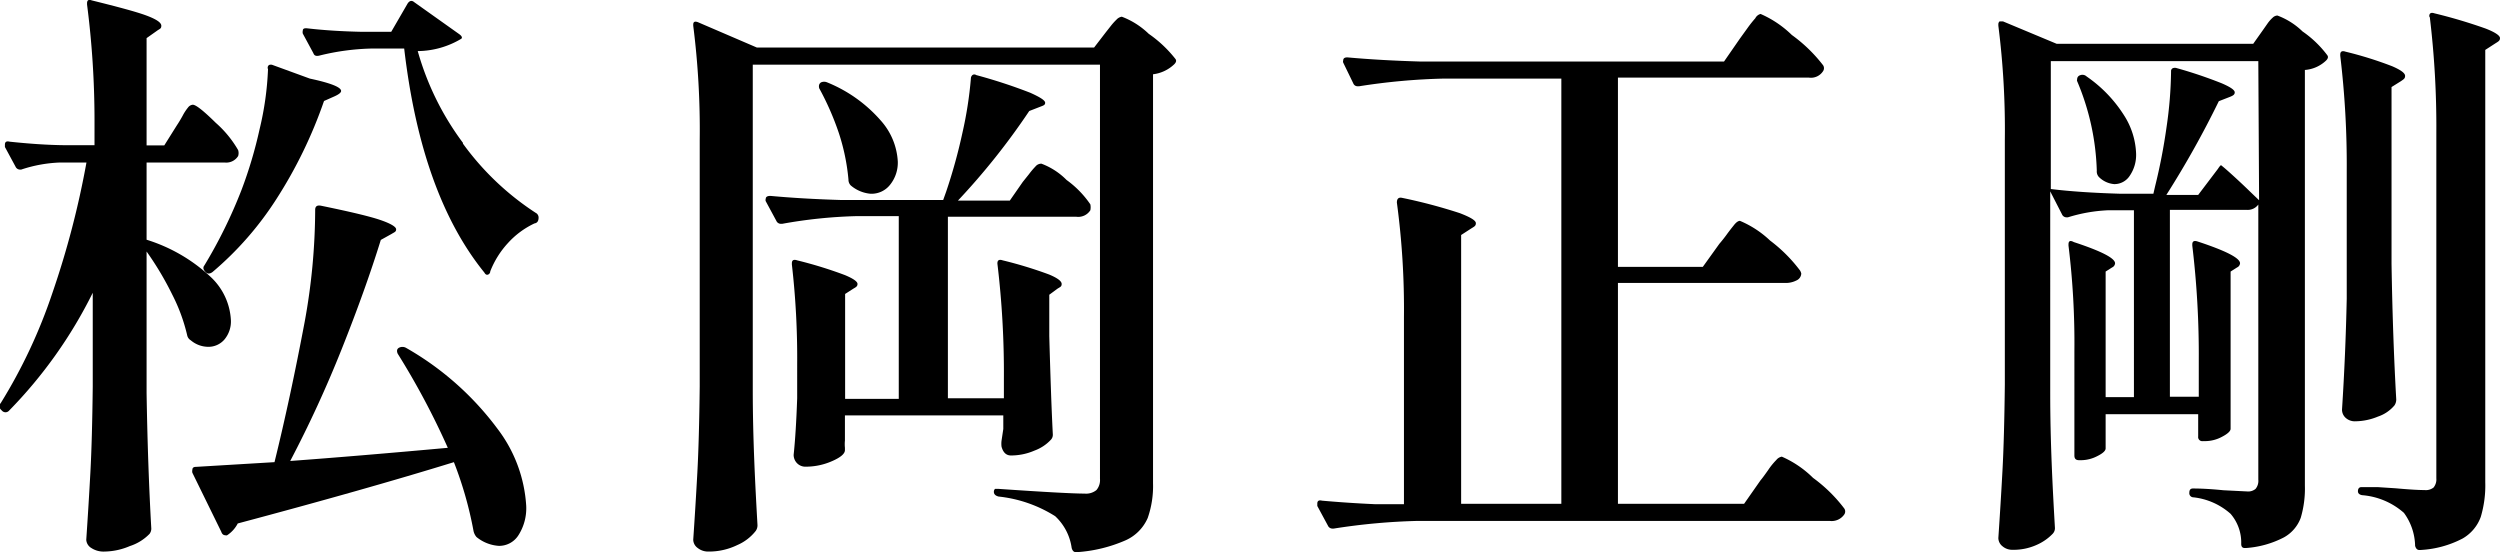 <svg xmlns="http://www.w3.org/2000/svg" viewBox="0 0 127.23 28.1"><g id="レイヤー_2" data-name="レイヤー 2"><g id="design"><path d="M9,6.38c.08-.12.18-.28.29-.48a2.46,2.46,0,0,1,.28-.43.34.34,0,0,1,.24-.14c.16,0,.55.31,1.17.92a5.51,5.51,0,0,1,1.14,1.39.51.51,0,0,1,0,.3.71.71,0,0,1-.69.33H7.46V12.2a8.44,8.44,0,0,1,3.29,1.92,3.23,3.23,0,0,1,1,2.16,1.43,1.43,0,0,1-.33,1,1.07,1.07,0,0,1-.84.37,1.39,1.39,0,0,1-.87-.33.39.39,0,0,1-.18-.24A9,9,0,0,0,8.77,15,15.78,15.78,0,0,0,7.46,12.8V20q.06,3.72.24,6.9a.44.44,0,0,1-.09.27,2.44,2.44,0,0,1-1,.62,3.38,3.38,0,0,1-1.29.28,1.13,1.13,0,0,1-.67-.18.52.52,0,0,1-.26-.42c.08-1.18.15-2.32.21-3.43s.1-2.57.12-4.37V14.9a23.39,23.39,0,0,1-4.26,6,.24.24,0,0,1-.36,0l-.06-.06a.24.24,0,0,1,0-.33,26.76,26.76,0,0,0,2.63-5.61A44.78,44.78,0,0,0,4.4,8.27H3.08a7,7,0,0,0-2,.36H1a.25.25,0,0,1-.21-.15l-.54-1,0-.12q0-.21.24-.15c.94.1,1.88.17,2.82.18h1.5V6.08A46.16,46.16,0,0,0,4.43.23V.17q0-.24.24-.15C6,.35,6.94.6,7.45.79s.76.36.76.52-.08.15-.24.27l-.51.36V7.4h.9ZM22.79,22.79A38.88,38.88,0,0,0,20.24,18q-.09-.21.06-.3a.38.38,0,0,1,.36,0,15.09,15.09,0,0,1,4.65,4.11,7.18,7.18,0,0,1,1.47,3.93,2.55,2.55,0,0,1-.39,1.49,1.16,1.16,0,0,1-1,.55,2,2,0,0,1-1.14-.45.7.7,0,0,1-.15-.3,19.13,19.13,0,0,0-1-3.51q-4.47,1.38-11,3.12a1.6,1.6,0,0,1-.54.6.12.12,0,0,1-.09,0q-.15,0-.21-.18l-1.47-3a.33.33,0,0,1,0-.15q0-.15.18-.15l4-.24c.54-2.19,1.05-4.57,1.53-7.11a32,32,0,0,0,.54-5.73q0-.27.3-.21c1.46.3,2.47.54,3,.72s.82.35.82.48-.08.14-.24.24l-.54.3q-.78,2.52-2,5.58a60,60,0,0,1-2.61,5.67Q18.17,23.21,22.79,22.79ZM13.69,3.31a.24.24,0,0,1,.19,0L15.77,4q1.59.34,1.59.63,0,.12-.33.27l-.54.24a23.25,23.25,0,0,1-2.43,5,16.53,16.53,0,0,1-3.24,3.7q-.21.16-.36,0l0,0q-.18-.18-.06-.33a24.55,24.55,0,0,0,1.89-3.84,22.21,22.21,0,0,0,.92-3.09,15.6,15.6,0,0,0,.43-3.06A.17.17,0,0,1,13.69,3.31Zm9.87,4a14,14,0,0,0,3.7,3.52.27.27,0,0,1,.15.24q0,.27-.21.3a4.28,4.28,0,0,0-1.35,1,4.57,4.57,0,0,0-.9,1.44c0,.1-.08.16-.13.17s-.11,0-.17-.11c-2.14-2.64-3.5-6.43-4.08-11.4H18.92a12.08,12.08,0,0,0-2.67.36q-.24.06-.3-.12l-.54-1a.31.31,0,0,1,0-.15c0-.1.07-.13.21-.12.94.11,1.88.16,2.82.18h1.47L20.75.17q.15-.21.33-.06l2.28,1.62q.21.15.12.24a4.38,4.38,0,0,1-2.22.63A14.23,14.23,0,0,0,23.56,7.27Z"/><path d="M38.31,19.82c0,2.49.12,4.78.24,6.9a.49.49,0,0,1-.09.3,2.39,2.39,0,0,1-.94.72,3.29,3.29,0,0,1-1.46.33.85.85,0,0,1-.55-.18.53.53,0,0,1-.23-.42c.08-1.18.15-2.32.21-3.43s.1-2.57.12-4.37V7.13a42,42,0,0,0-.33-5.82V1.25q0-.21.24-.12l3,1.29H55.68l.6-.78.26-.33A3,3,0,0,1,56.82,1a.46.46,0,0,1,.27-.15,4,4,0,0,1,1.37.87A6.25,6.25,0,0,1,59.82,3q.09.12-.06.27a1.89,1.89,0,0,1-1.08.51V24.59a4.92,4.92,0,0,1-.27,1.77,2.21,2.21,0,0,1-1.11,1.13,7.37,7.37,0,0,1-2.49.61h-.06q-.15,0-.21-.21a2.72,2.72,0,0,0-.84-1.62,6.71,6.71,0,0,0-2.88-1q-.24-.06-.24-.24a.2.2,0,0,1,.06-.15s.1,0,.18,0q3.48.24,4.38.24a.83.83,0,0,0,.6-.18.78.78,0,0,0,.18-.57V3.29H38.31ZM52.05,9.26l.32-.4a4.05,4.05,0,0,1,.33-.39A.38.38,0,0,1,53,8.33a3.54,3.54,0,0,1,1.28.83,5,5,0,0,1,1.21,1.24.76.76,0,0,1,0,.3.73.73,0,0,1-.72.33H48.24v9.24h2.85v-1a46.61,46.61,0,0,0-.33-5.85V13.4q0-.24.27-.15a21,21,0,0,1,2.36.72c.43.18.64.34.64.48s-.07.15-.21.24L53.4,15v2.1q.09,3.27.18,5a.37.37,0,0,1-.09.27,2.14,2.14,0,0,1-.84.56,3,3,0,0,1-1.2.25q-.36,0-.48-.45a1.26,1.26,0,0,1,0-.3l.09-.6v-.69H43v.66c0,.26,0,.47,0,.62a1.9,1.9,0,0,0,0,.37l0,.12c0,.18-.22.37-.66.56a3.3,3.3,0,0,1-1.32.28.59.59,0,0,1-.46-.18.61.61,0,0,1-.17-.42q.12-1.14.18-2.88V18.53a41.58,41.58,0,0,0-.27-5.07V13.4q0-.24.27-.15A21.26,21.26,0,0,1,43,14c.43.18.64.33.64.45s-.07.16-.21.24l-.42.27v5.34h2.73V11H43.56a24.51,24.51,0,0,0-3.75.39h-.09a.25.25,0,0,1-.21-.15l-.54-1a.17.17,0,0,1,0-.12q0-.15.24-.15,1.62.15,3.63.21H48l.15-.42a27.46,27.46,0,0,0,.83-3A19.93,19.93,0,0,0,49.41,4a.23.23,0,0,1,.08-.18.16.16,0,0,1,.19,0,26.7,26.7,0,0,1,2.75.9c.51.23.76.39.76.51s-.09.14-.27.21l-.54.21a35.28,35.28,0,0,1-3.63,4.56h2.64ZM41.79,4.19a.39.39,0,0,1,.3,0,7.21,7.21,0,0,1,2.73,1.94,3.4,3.4,0,0,1,.87,2.08A1.79,1.79,0,0,1,45.3,9.4a1.2,1.2,0,0,1-1,.46,1.79,1.79,0,0,1-1-.42.41.41,0,0,1-.12-.3,10.55,10.55,0,0,0-.49-2.37,14.07,14.07,0,0,0-1-2.28Q41.64,4.28,41.79,4.19Z"/><path d="M87.5,12.41c.12-.14.25-.3.38-.48s.25-.33.37-.48.22-.21.3-.21a5.08,5.08,0,0,1,1.53,1,7.67,7.67,0,0,1,1.53,1.53.53.53,0,0,1,.06.15.4.4,0,0,1-.24.35,1.21,1.21,0,0,1-.6.13H82.34V25.64h6.42l.84-1.2c.08-.09.21-.27.38-.51a3.41,3.41,0,0,1,.42-.52.46.46,0,0,1,.28-.17,5.24,5.24,0,0,1,1.59,1.08,7.57,7.57,0,0,1,1.59,1.56.27.27,0,0,1,0,.3.78.78,0,0,1-.75.33H72.17a32.16,32.16,0,0,0-4.29.39h-.09a.25.25,0,0,1-.21-.15l-.54-1,0-.12q0-.21.24-.15,1.35.12,2.7.18h1.47V16.16a40.66,40.66,0,0,0-.36-5.85q0-.3.27-.24a26.81,26.81,0,0,1,2.94.78c.54.21.81.37.81.51s-.08.17-.24.27l-.51.33V25.64h5.1V4h-6a32.16,32.16,0,0,0-4.29.39h-.09a.23.23,0,0,1-.21-.15l-.51-1.05a.17.17,0,0,1,0-.12q0-.15.21-.15,1.65.15,3.66.21H87.74l.81-1.17.39-.54a5.94,5.94,0,0,1,.39-.49A.42.42,0,0,1,89.6.71a5.32,5.32,0,0,1,1.59,1.07,7.65,7.65,0,0,1,1.59,1.54.27.27,0,0,1,0,.3.73.73,0,0,1-.72.33H82.34v9.63h4.32Z"/><path d="M117.18,1.6a5.38,5.38,0,0,1,1.26,1.21q.09.12-.06.27a1.75,1.75,0,0,1-1.08.48V24.71a5.23,5.23,0,0,1-.21,1.64,1.88,1.88,0,0,1-.86,1,4.92,4.92,0,0,1-1.93.54h-.06q-.18,0-.18-.21a2.24,2.24,0,0,0-.54-1.53,3.4,3.4,0,0,0-1.89-.84.21.21,0,0,1-.21-.24q0-.21.18-.21.66,0,1.56.09l1.2.06a.58.58,0,0,0,.43-.13.64.64,0,0,0,.14-.47v-14a.67.67,0,0,1-.6.27h-3.9v9.51h1.47V18.35a46.61,46.61,0,0,0-.33-5.85v-.06q0-.24.27-.15Q114,13,114,13.4a.25.25,0,0,1-.15.21l-.33.21v8c0,.12-.15.26-.44.41a1.82,1.82,0,0,1-.85.22h-.12a.21.21,0,0,1-.24-.24V21.08h-4.71v1.74q0,.18-.42.39a1.81,1.81,0,0,1-.81.21h-.12c-.16,0-.24-.07-.24-.24V17.87a40.59,40.59,0,0,0-.3-5.37v-.06q0-.27.27-.12,2.1.69,2.1,1.08a.25.25,0,0,1-.15.21l-.33.21v6.39h1.44V10.7h-1.29a8,8,0,0,0-2.07.36h-.09a.25.25,0,0,1-.21-.15l-.6-1.17V20c0,2.51.12,4.79.24,6.87a.41.41,0,0,1-.12.3,2.54,2.54,0,0,1-.81.56,2.85,2.85,0,0,1-1.23.25.76.76,0,0,1-.51-.18.54.54,0,0,1-.21-.42c.08-1.18.15-2.32.21-3.43s.1-2.57.12-4.37V7.13a42,42,0,0,0-.33-5.82V1.25a.2.2,0,0,1,.06-.16s.1,0,.18,0l2.73,1.14h10l.51-.72.21-.3a1.8,1.8,0,0,1,.27-.31.37.37,0,0,1,.24-.11A3.66,3.66,0,0,1,117.18,1.6Zm-2.25,1.51H104.37V9.62q1.47.18,3.54.24h1.68l.09-.39a29.29,29.29,0,0,0,.58-3,20.85,20.85,0,0,0,.23-2.84.16.16,0,0,1,.09-.16.3.3,0,0,1,.21,0,22.71,22.71,0,0,1,2.28.77c.44.19.66.34.66.46s-.09.17-.27.24l-.54.21a48.41,48.41,0,0,1-2.67,4.77h1.62l1-1.32c.1-.15.16-.22.18-.18.18.14.47.4.87.77s.75.72,1.05,1Zm-8.22,5.58a12.55,12.55,0,0,0-1-4.56.12.12,0,0,1,0-.09.21.21,0,0,1,.15-.21.31.31,0,0,1,.33.06,6.83,6.83,0,0,1,1.92,2,3.85,3.85,0,0,1,.6,1.92,1.87,1.87,0,0,1-.32,1.13.93.93,0,0,1-.79.43,1.24,1.24,0,0,1-.78-.36A.41.41,0,0,1,106.71,8.69Zm15.15,11.94a1.87,1.87,0,0,1-.84.57,3.07,3.07,0,0,1-1.14.24.69.69,0,0,1-.51-.18.56.56,0,0,1-.18-.42q.18-2.79.24-5.64V8.69a46.5,46.5,0,0,0-.33-5.85V2.78q0-.24.27-.15a19,19,0,0,1,2.37.74c.44.19.66.35.66.49s-.07.17-.21.27l-.48.3v9q.06,3.72.24,6.9A.54.54,0,0,1,121.86,20.63ZM123.63.83q0-.24.27-.15a26.12,26.12,0,0,1,2.59.77c.49.19.74.36.74.49s-.08.17-.24.27l-.51.33v22a5.58,5.58,0,0,1-.23,1.77,2.09,2.09,0,0,1-.93,1.1,5.21,5.21,0,0,1-2.14.58h-.06q-.15,0-.21-.21a2.93,2.93,0,0,0-.57-1.68,3.65,3.65,0,0,0-2.13-.9Q120,25.16,120,25c0-.13.06-.21.18-.21l.82,0,.92.06q1,.09,1.47.09a.63.63,0,0,0,.46-.13.66.66,0,0,0,.14-.47V6.74a46.5,46.5,0,0,0-.33-5.85Z"/></g></g></svg>